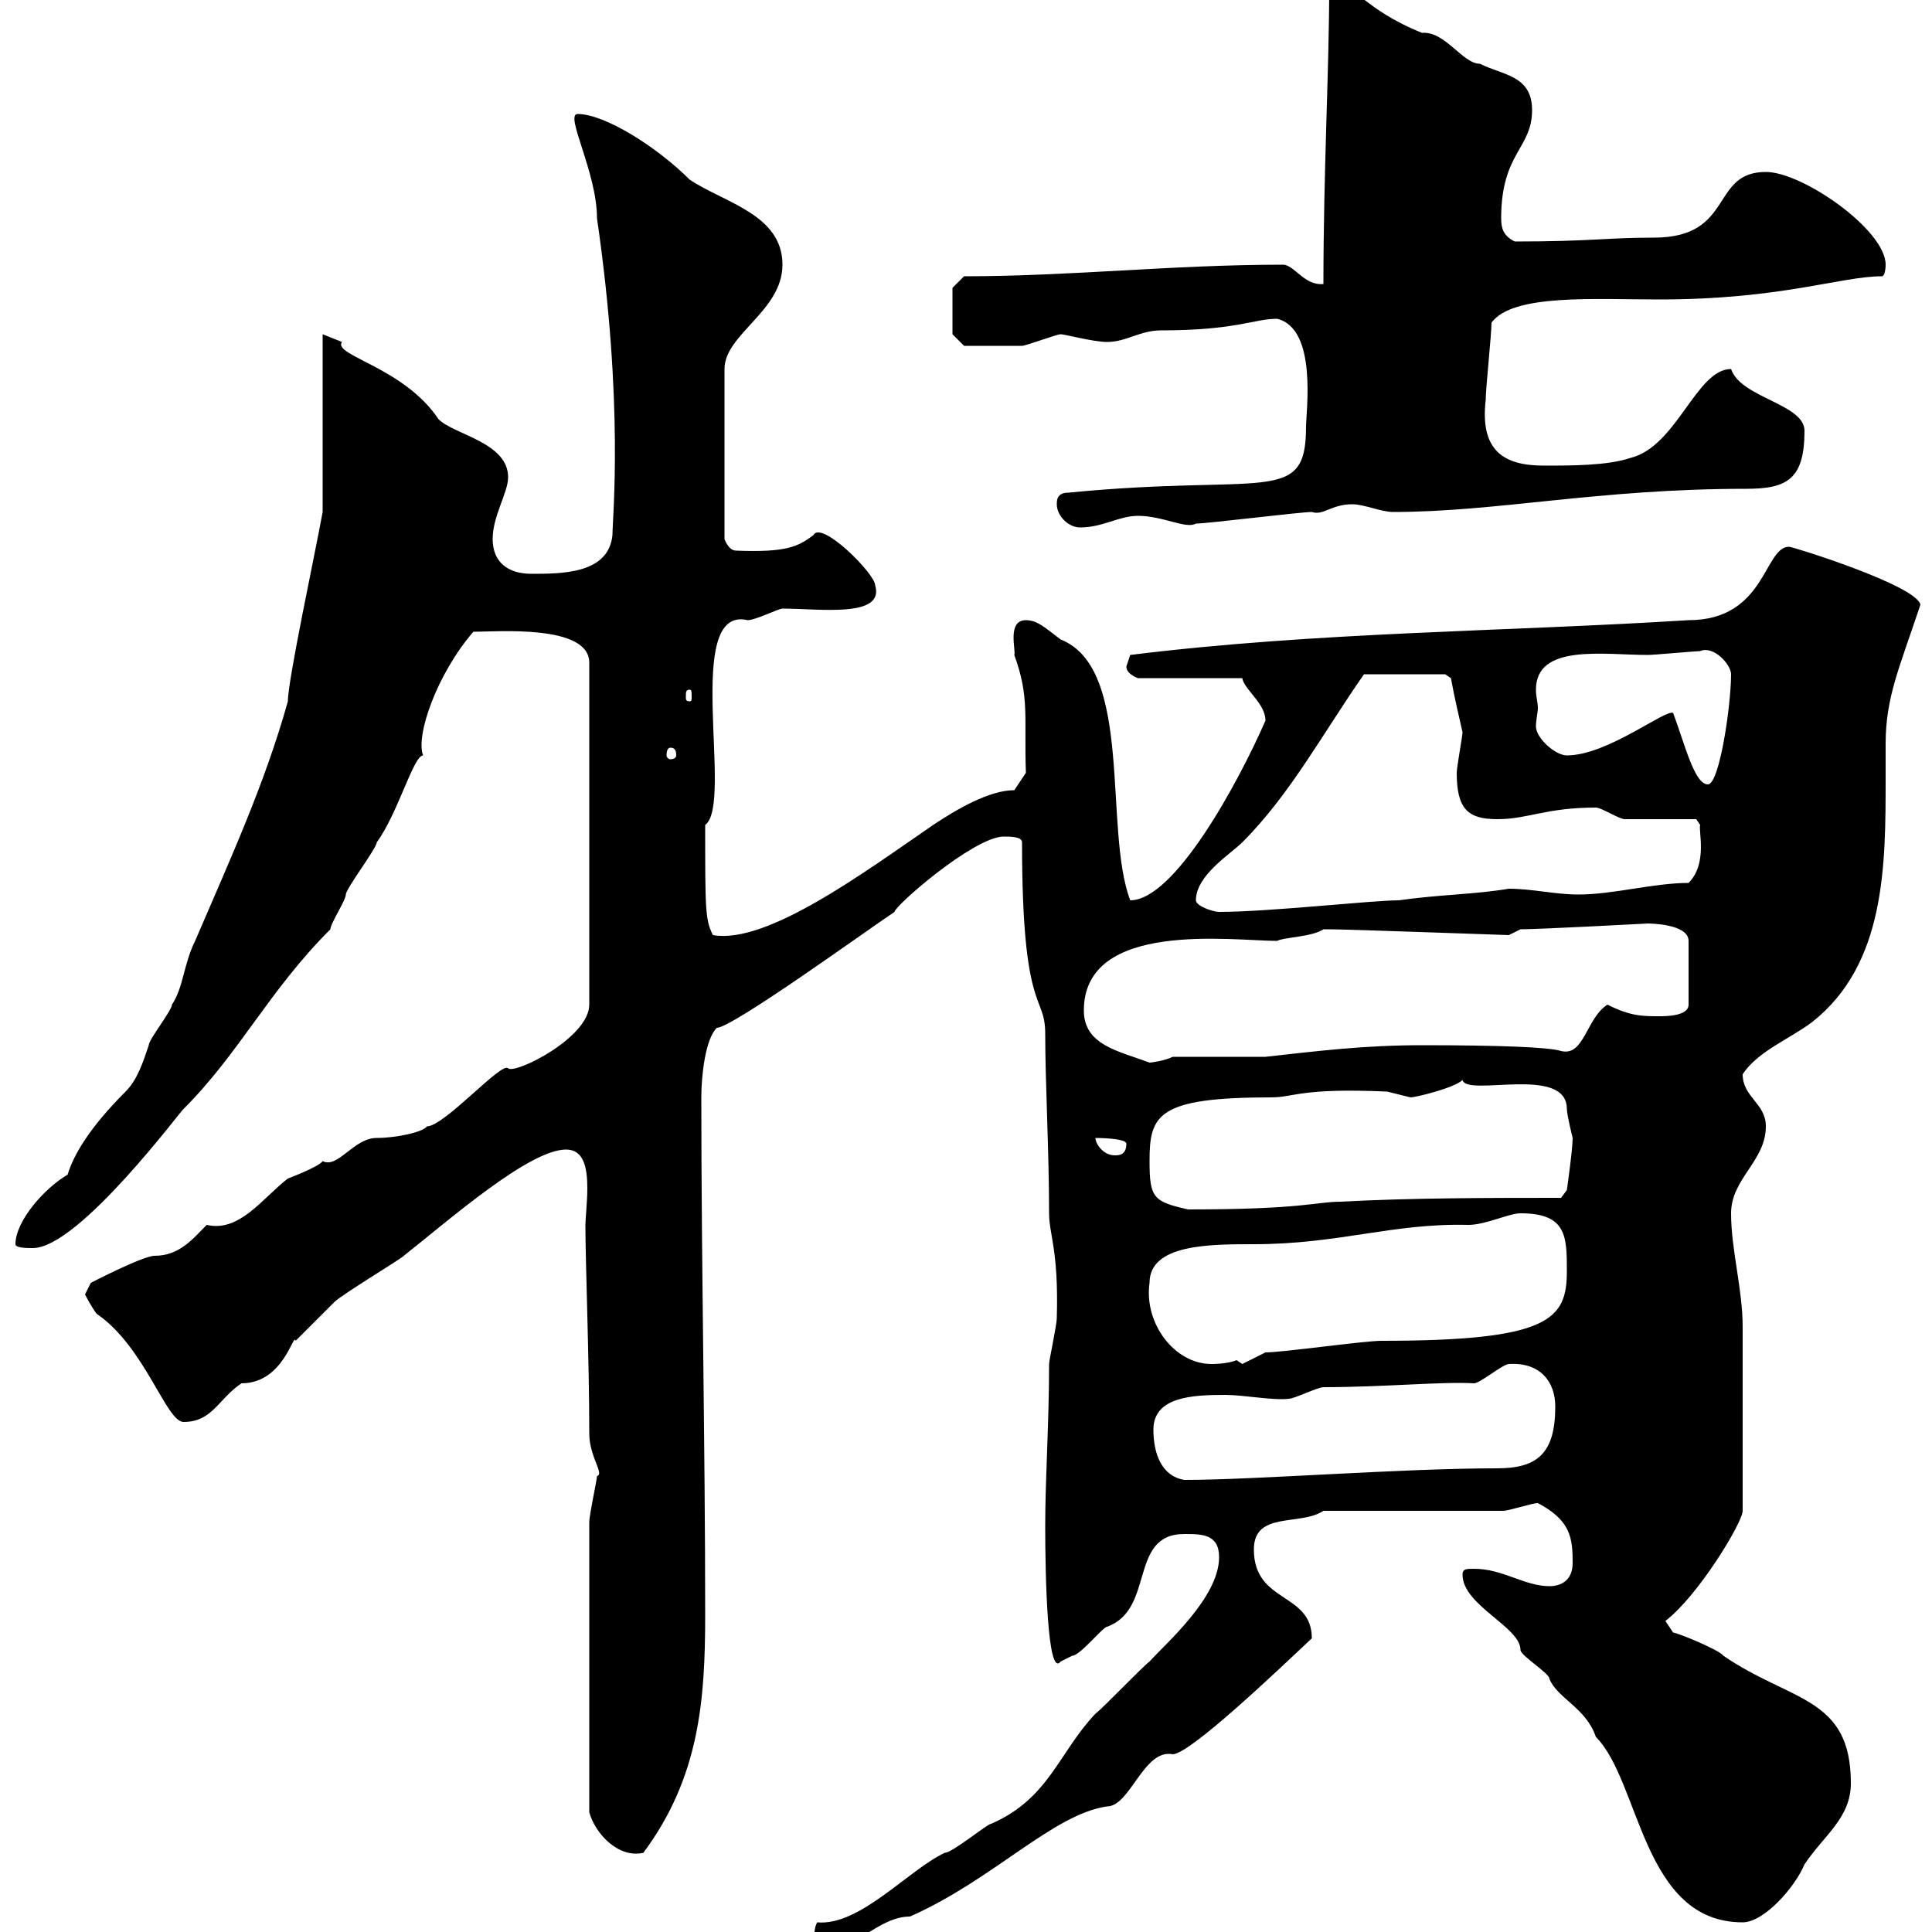 <svg xmlns="http://www.w3.org/2000/svg" xmlns:xlink="http://www.w3.org/1999/xlink" width="300" height="300"><path d="M189.30 241.80C189.30 248.10 180.90 255.30 178.50 258C177.30 258.90 171.30 265.20 170.10 266.10C164.40 272.10 162.90 279.30 153.90 283.20C153.30 283.20 147.90 287.70 146.70 287.70C141 290.40 133.50 299.10 126.90 298.50C126.30 299.40 126.30 302.10 126.30 303.30C132.60 303.30 136.20 297.60 141.30 297.60C154.20 291.90 163.50 281.70 171.90 280.50C175.50 280.50 177.60 271.50 182.10 272.40C184.80 272.40 198.90 258.90 203.70 254.40C203.70 247.20 194.70 249 194.70 240.60C194.70 234.60 201.90 237 205.50 234.60L233.40 234.60C234.30 234.60 237.90 233.40 238.80 233.40C243.90 236.10 244.20 238.80 244.20 242.70C244.20 245.40 242.40 246.30 240.60 246.30C236.70 246.30 233.40 243.60 228.90 243.60C227.70 243.60 227.10 243.60 227.10 244.50C227.10 249.30 236.10 252.60 236.10 256.20C236.10 257.10 240.60 259.80 240.60 260.70C241.80 263.70 246.30 265.20 247.80 269.70C254.70 276.60 255 298.50 270.60 298.50C273.90 298.50 278.70 293.10 280.20 289.50C283.20 285 287.40 282.30 287.40 276.90C287.40 263.40 278.10 264.30 267.60 257.10C267 256.20 260.40 253.50 259.80 253.50L258.60 251.70C263.70 247.80 270.60 236.40 270.60 234.60C270.60 224.10 270.60 213.90 270.60 206.10C270.60 200.10 268.80 194.10 268.80 188.40C268.80 183 274.20 180.30 274.20 174.90C274.20 171.30 270.60 170.40 270.60 166.80C273 163.20 277.80 161.40 281.40 158.70C292.80 149.70 292.80 134.40 292.80 120.90C292.80 119.10 292.80 117.30 292.80 115.50C292.80 108.30 294.90 103.80 298.20 93.90C297.60 90.90 278.40 84.90 277.80 84.90C273.90 84.90 274.20 96.30 262.20 96.30C233.40 98.10 204.60 98.10 175.50 101.70C175.50 101.70 174.90 103.50 174.90 103.50C174.90 104.70 176.70 105.30 176.70 105.30L192.90 105.30C193.20 107.10 196.50 109.20 196.50 111.90C192.30 121.50 182.40 139.80 175.50 139.80C171.30 128.70 176.10 103.80 164.70 99.30C162.30 97.50 161.10 96.30 159.30 96.30C156.30 96.30 157.80 101.10 157.50 101.70C159.90 108.30 159 111.30 159.30 120L157.50 122.70C153.60 122.70 148.50 125.70 144.90 128.10C134.40 135.30 119.10 146.70 110.70 145.20C109.50 142.80 109.50 141.30 109.50 128.10C114 124.80 105.90 93.90 116.10 96.30C117.30 96.30 120.90 94.50 121.50 94.50C127.20 94.50 137.40 96 135.90 90.90C135.90 89.10 127.50 80.70 126.30 83.10C123.90 84.90 122.10 85.80 114.30 85.50C113.10 85.50 112.50 83.70 112.50 83.70L112.50 57.30C112.50 51.90 121.50 48.30 121.50 41.10C121.50 33.30 112.50 31.50 107.10 27.90C102 22.80 93.90 17.70 89.70 17.70C87.60 17.70 92.70 26.70 92.70 33.90C96.90 62.70 95.10 80.40 95.10 83.10C94.50 89.10 87.30 89.10 82.50 89.10C78.90 89.10 76.50 87.30 76.50 83.70C76.50 80.10 78.90 76.50 78.90 74.10C78.90 68.70 70.50 67.50 68.10 65.10C62.70 57 51.60 55.20 53.10 53.10C53.10 53.10 50.10 51.90 50.10 51.90L50.10 79.50C48.90 86.10 44.70 105.60 44.70 108.90C41.10 121.80 35.70 133.50 30.30 146.10C28.50 149.70 28.50 153.30 26.70 156C26.70 156.90 23.10 161.40 23.10 162.30C22.20 165 21.30 167.70 19.50 169.50C13.80 175.20 11.40 179.40 10.50 182.40C6.90 184.50 2.40 189.60 2.40 193.20C2.40 193.80 4.20 193.80 5.10 193.80C12.30 193.80 28.50 171.90 28.50 172.20C37.20 163.50 41.70 153.90 51.30 144.30C51.30 143.40 53.70 139.80 53.70 138.90C53.70 138 58.50 131.70 58.50 130.80C61.80 126.30 64.20 117.30 65.70 117.30C64.50 114.30 67.80 104.70 73.50 98.10C77.10 98.10 91.50 96.90 91.50 102.90L91.50 156C91.50 161.10 80.10 166.80 78.90 165.90C78 164.70 69 174.90 66.30 174.90C65.70 175.80 61.50 176.70 58.50 176.70C54.90 176.70 52.50 181.50 50.10 180.30C49.50 181.20 44.70 183 44.70 183C40.80 186 37.20 191.40 32.10 190.20C30 192.30 27.90 195 24 195C22.20 195 14.10 199.20 14.10 199.20C14.10 199.20 13.20 201 13.20 201C13.20 201 14.10 202.80 15 204C22.50 209.10 25.80 220.80 28.50 220.80C33 220.80 33.90 217.20 37.50 214.80C44.10 214.80 45.60 206.70 45.90 208.20C46.50 207.60 51.30 202.80 51.90 202.20C53.10 201 62.10 195.60 62.70 195C69.90 189.30 82.20 178.50 87.90 178.50C90.60 178.50 91.20 181.20 91.20 184.50C91.20 186.60 90.90 189.30 90.90 190.20C90.90 195.90 91.50 211.20 91.50 222.60C91.50 226.20 93.90 228.90 92.70 229.20C92.70 229.80 91.50 235.20 91.50 236.40L91.50 281.40C92.40 284.70 96 288.60 99.90 287.70C108.60 276 109.50 264 109.50 250.80C109.50 224.40 108.90 196.50 108.90 170.40C108.90 167.10 109.50 161.40 111.30 159.60C113.70 159.60 134.40 144.60 138.90 141.60C138.90 140.70 150.90 130.20 155.70 129.90C156.90 129.90 158.70 129.90 158.70 130.80C158.70 157.80 162.30 154.20 162.30 160.50C162.30 168 162.90 178.80 162.90 188.40C162.90 191.70 164.40 194.10 164.10 204.60C164.10 205.80 162.90 211.20 162.90 211.80C162.90 221.10 162.30 229.50 162.30 237C162.30 244.20 162.60 260.70 164.70 258C164.70 258 166.50 257.10 166.50 257.10C167.70 257.10 171.30 252.60 171.90 252.60C179.40 249.90 175.20 238.20 183.90 238.20C186.60 238.20 189.30 238.20 189.30 241.80ZM179.10 222C179.10 216.90 185.10 216.60 190.20 216.60C193.20 216.60 197.70 217.50 200.10 217.20C201 217.20 204.60 215.40 205.50 215.40C214.80 215.40 224.10 214.50 228.90 214.80C229.80 214.80 233.40 211.80 234.30 211.80C239.10 211.50 241.50 214.50 241.50 218.40C241.50 225.60 238.80 228 232.50 228C217.50 228 195 229.80 183.90 229.80C180.30 229.20 179.10 225.60 179.10 222ZM192 211.20C191.40 211.50 189.90 211.80 188.10 211.80C182.40 211.80 177.60 205.50 178.50 199.20C178.50 193.20 187.80 193.20 194.70 193.20C207.90 193.20 216.30 189.90 228 190.20C230.70 190.20 234.30 188.40 236.10 188.40C243.30 188.40 243.30 192 243.30 197.40C243.30 204.90 240.60 208.20 214.50 208.20C211.80 208.20 199.20 210 196.50 210L192.90 211.80ZM178.50 180.30C178.50 173.10 179.70 170.40 197.40 170.40C201 170.40 201.90 168.90 215.40 169.50C215.40 169.50 219 170.40 219 170.40C219.90 170.40 225.90 168.90 227.10 167.70C227.70 170.40 243.30 165.30 243.30 172.20C243.30 173.10 244.20 176.70 244.20 176.70C244.20 178.50 243.30 184.80 243.30 184.80L242.40 186C231.60 186 219 186 208.20 186.60C204.30 186.60 202.50 187.80 184.50 187.80C179.10 186.60 178.50 186 178.50 180.30ZM170.10 176.70C170.10 176.70 174.90 176.70 174.90 177.60C174.90 179.40 173.70 179.40 173.10 179.40C171.30 179.40 170.10 177.60 170.10 176.70ZM168.30 156.90C168.30 142.80 191.40 146.10 198.30 146.10C199.50 145.50 203.70 145.50 205.50 144.30C206.40 144.30 206.40 144.30 206.40 144.30C209.40 144.30 233.70 145.20 234.30 145.20C234.30 145.20 236.10 144.30 236.10 144.30C239.10 144.30 255.90 143.40 255.90 143.40C255.90 143.40 262.20 143.40 262.20 146.10L262.20 156C262.20 157.80 258.60 157.80 257.70 157.80C255 157.80 253.20 157.80 249.60 156C246.30 158.10 246 164.10 242.40 163.20C240.60 162.60 232.80 162.30 220.80 162.30C211.80 162.30 204.60 163.20 196.50 164.10L182.10 164.10C180.90 164.70 178.80 165 178.50 165C173.70 163.20 168.30 162.30 168.30 156.90ZM185.70 139.80C185.70 135.90 191.10 132.60 192.90 130.80C200.40 123.30 205.50 113.70 211.80 104.70L224.40 104.70C224.40 104.70 225.30 105.30 225.30 105.30C225.90 108.60 226.50 111 227.10 113.70C227.10 114.30 226.20 119.10 226.20 120C226.20 125.70 228 127.20 232.50 127.20C237.30 127.20 240 125.40 247.80 125.40C248.70 125.40 251.40 127.20 252.30 127.20C254.10 127.20 261.60 127.20 263.40 127.20L264 128.10C263.70 129 265.20 134.10 262.20 137.10C256.80 137.10 250.50 138.90 245.10 138.90C241.50 138.90 237.90 138 234.30 138C228.90 138.90 223.50 138.90 217.20 139.80C213 139.80 197.10 141.60 189.30 141.60C188.40 141.60 185.70 140.70 185.70 139.80ZM259.80 110.70C258.60 110.10 249.60 117.30 243.30 117.30C241.50 117.30 238.50 114.60 238.50 112.80C238.50 111.90 238.80 110.40 238.80 110.10C238.80 108.90 238.50 108.30 238.50 107.10C238.50 99.90 249 101.70 255.90 101.70C256.80 101.70 263.40 101.10 264 101.10C266.10 100.20 268.80 103.20 268.80 104.70C268.80 109.50 267 121.80 265.20 121.80C263.10 121.80 261.60 115.50 259.80 110.70ZM104.10 116.10C104.70 116.10 105 116.40 105 117.30C105 117.60 104.70 117.90 104.10 117.90C103.80 117.90 103.50 117.60 103.50 117.30C103.50 116.40 103.80 116.10 104.10 116.10ZM107.10 107.10C107.40 107.10 107.40 107.40 107.40 108.30C107.40 108.60 107.40 108.90 107.10 108.90C106.50 108.90 106.50 108.60 106.50 108.30C106.50 107.40 106.50 107.10 107.10 107.10ZM164.10 78.30C164.10 80.10 165.90 81.90 167.70 81.90C171.30 81.90 173.70 80.10 176.70 80.10C180.60 80.10 184.20 82.20 185.70 81.30C187.50 81.30 201.90 79.50 203.70 79.50C205.50 80.10 206.70 78.30 210 78.30C211.80 78.30 214.50 79.50 216.30 79.50C232.50 79.50 248.10 75.90 271.20 75.90C277.50 75.90 280.20 74.40 280.20 66.90C280.20 62.70 270.30 61.80 268.80 57.30C263.40 57.30 260.40 69.30 253.20 71.10C249.60 72.30 244.20 72.30 239.70 72.30C233.40 72.30 229.80 69.90 230.70 62.10C230.70 60.30 231.60 51.90 231.60 50.10C234.90 45.60 247.50 46.50 257.70 46.50C276.60 46.50 285.90 42.90 292.20 42.90C292.80 42.90 292.80 41.10 292.80 41.10C292.80 35.70 279.90 26.70 274.20 26.70C265.50 26.70 269.40 36.90 256.80 36.90C249.30 36.90 247.20 37.50 235.20 37.50C233.40 36.60 233.10 35.40 233.10 33.90C233.10 23.70 237.90 23.10 237.90 17.10C237.90 11.70 233.40 11.70 229.80 9.90C227.10 9.90 224.40 4.80 220.80 5.10C211.20 1.20 211.20-2.40 206.40-2.10C206.40 10.50 205.50 26.70 205.50 44.10C202.50 44.40 201 41.10 199.20 41.10C182.10 41.10 166.20 42.90 149.70 42.90L147.90 44.70L147.90 51.90L149.70 53.70C150.60 53.70 156 53.70 158.70 53.70C159.30 53.70 164.10 51.90 164.70 51.90C165.30 51.90 169.80 53.10 171.90 53.10C174.90 53.10 177 51.30 180.30 51.30C192 51.30 194.70 49.50 198.30 49.50C204.60 51 202.80 63.90 202.80 66.30C202.80 78.60 196.50 73.50 165.90 76.50C164.10 76.50 164.10 77.70 164.10 78.30Z"/></svg>